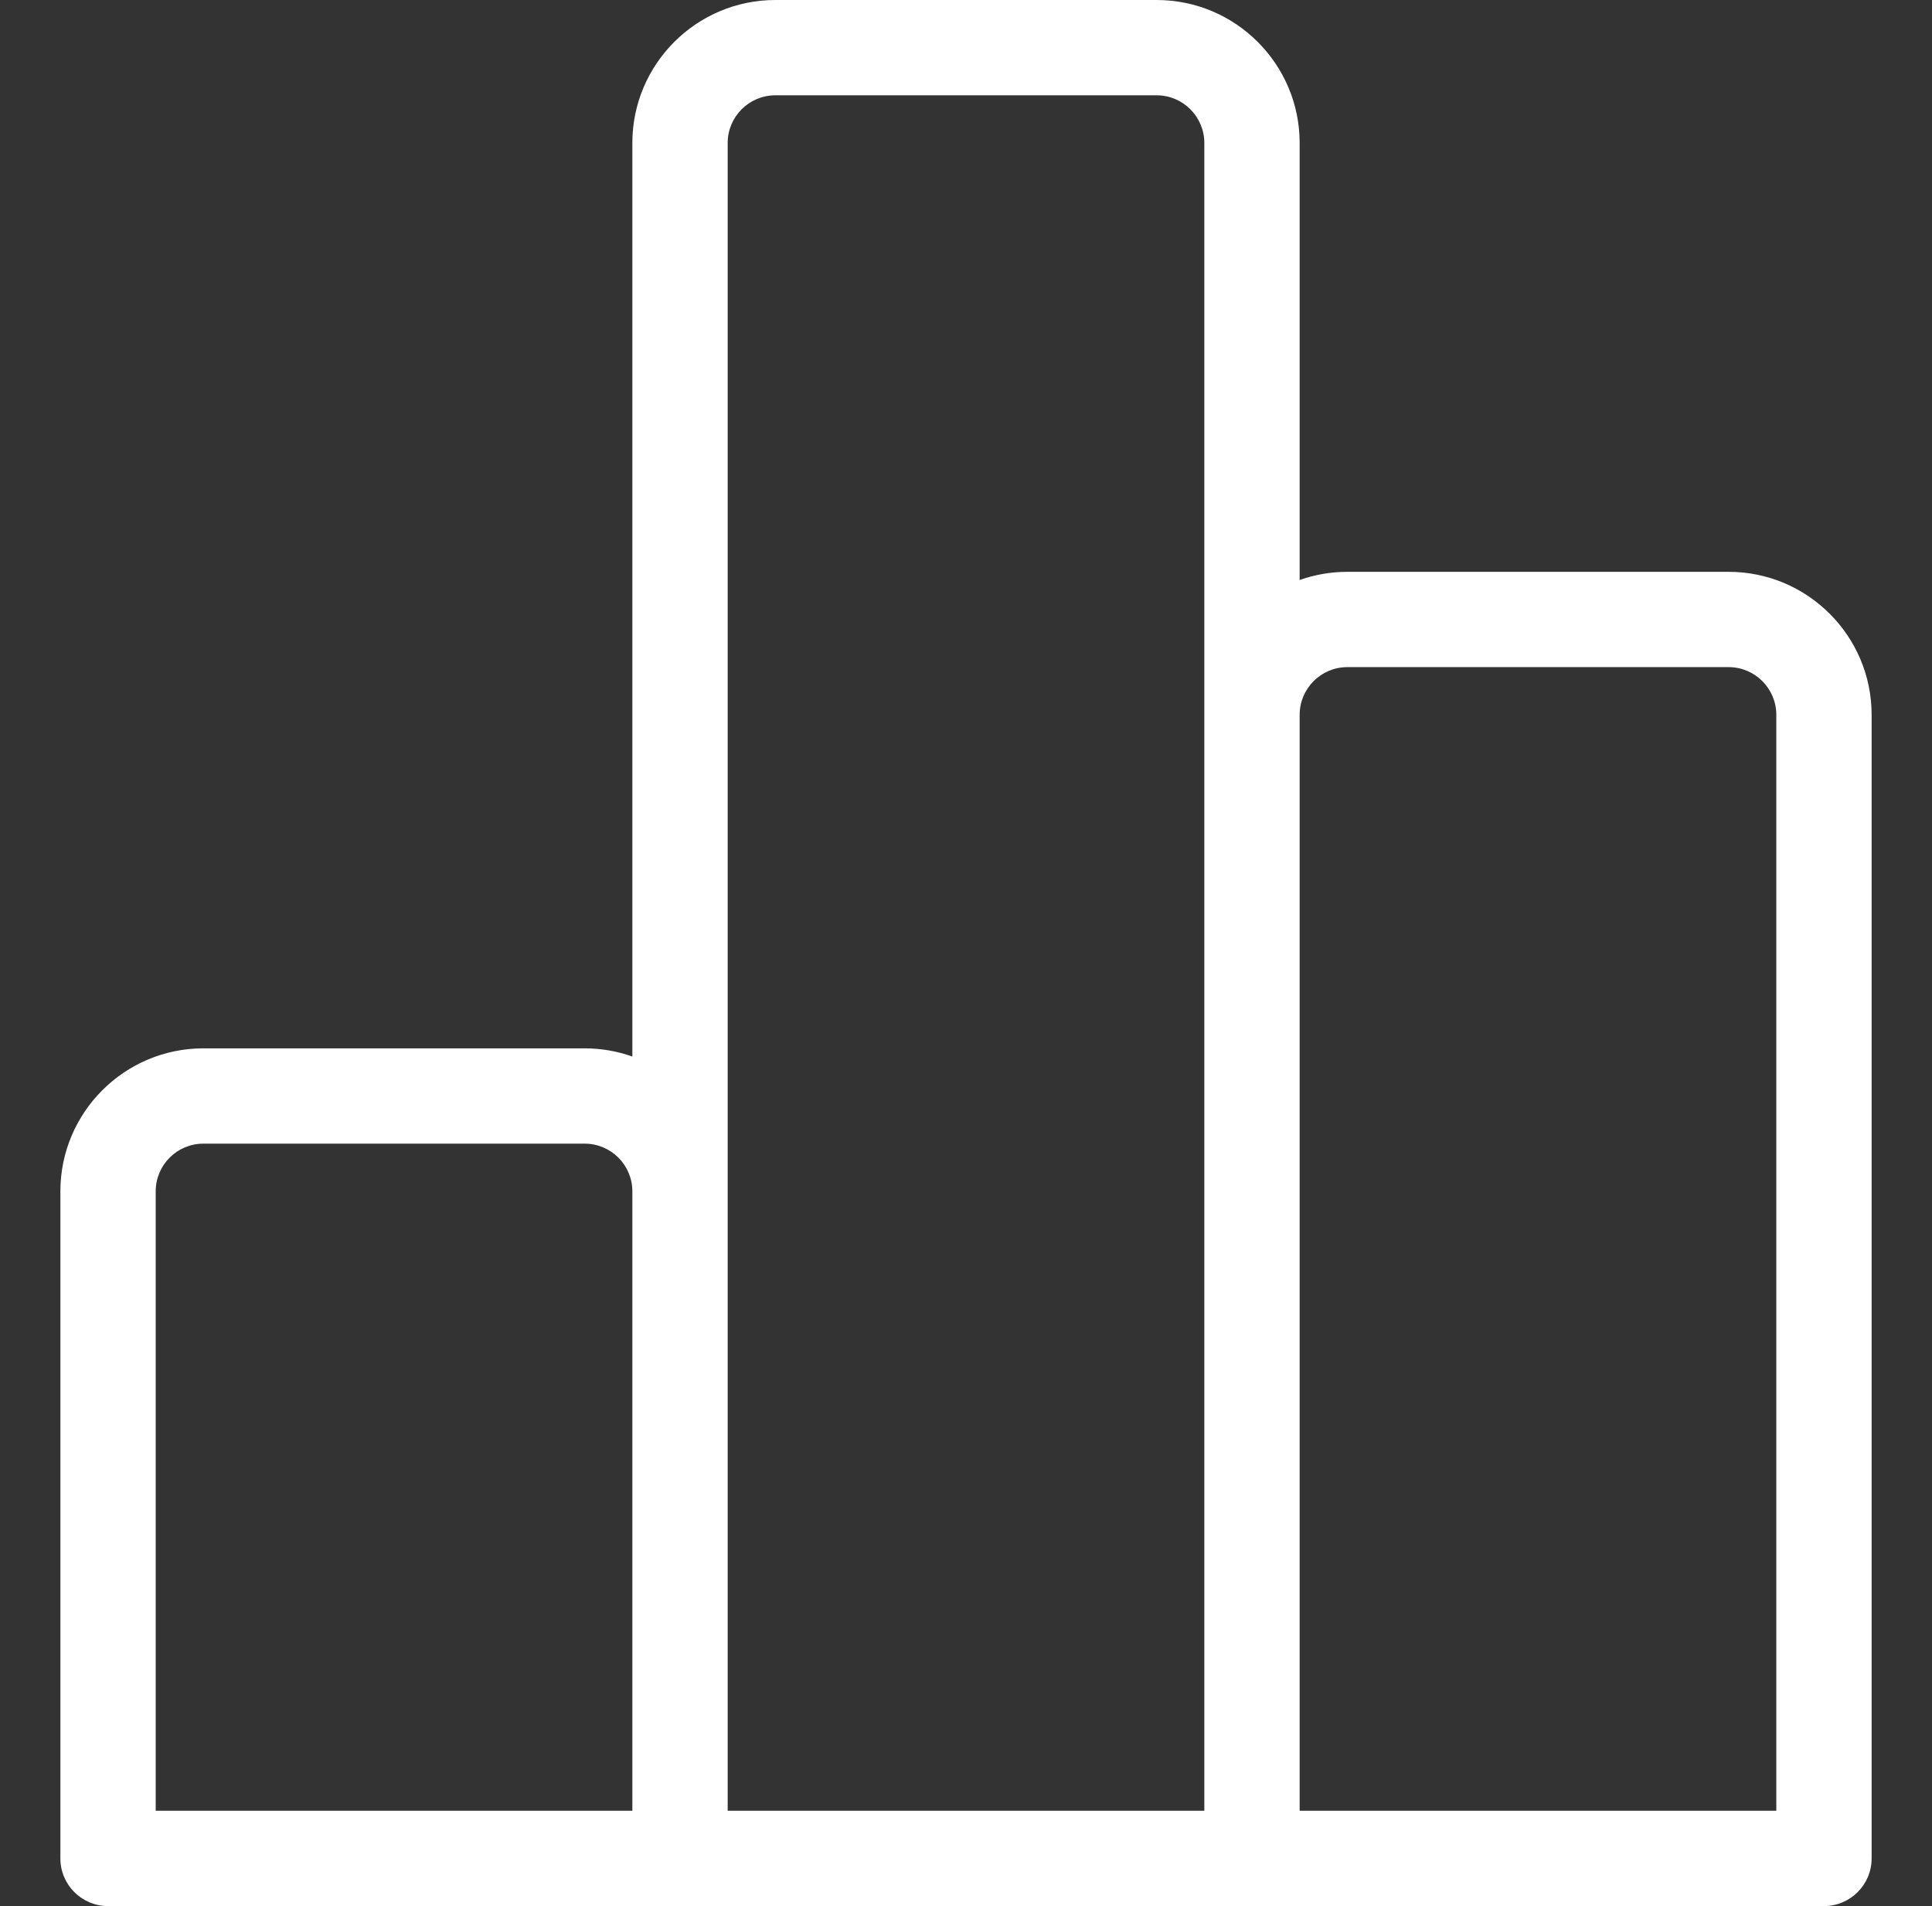 <svg xmlns="http://www.w3.org/2000/svg" width="76" height="75" viewBox="0 0 76 75" fill="none"><rect x="0" y="0" width="76" height="75" fill="#333333" stroke="none"/><path d="M68 22.5H53C52.361 22.5 51.727 22.608 51.125 22.822V5.625C51.125 2.523 48.602 0 45.5 0H30.5C27.398 0 24.875 2.523 24.875 5.625V41.572C24.273 41.358 23.639 41.25 23 41.25H8C4.898 41.25 2.375 43.773 2.375 46.875V73.125C2.375 74.16 3.215 75 4.25 75H71.75C72.785 75 73.625 74.16 73.625 73.125V28.125C73.625 25.023 71.102 22.5 68 22.5ZM6.125 46.875C6.125 45.841 6.966 45 8 45H23C24.034 45 24.875 45.841 24.875 46.875V71.25H6.125V46.875ZM28.625 5.625C28.625 4.591 29.466 3.75 30.5 3.75H45.5C46.534 3.75 47.375 4.591 47.375 5.625V71.25H28.625V5.625ZM69.875 71.25H51.125V28.125C51.125 27.091 51.966 26.25 53 26.25H68C69.034 26.25 69.875 27.091 69.875 28.125V71.25Z" fill="white"></path></svg>